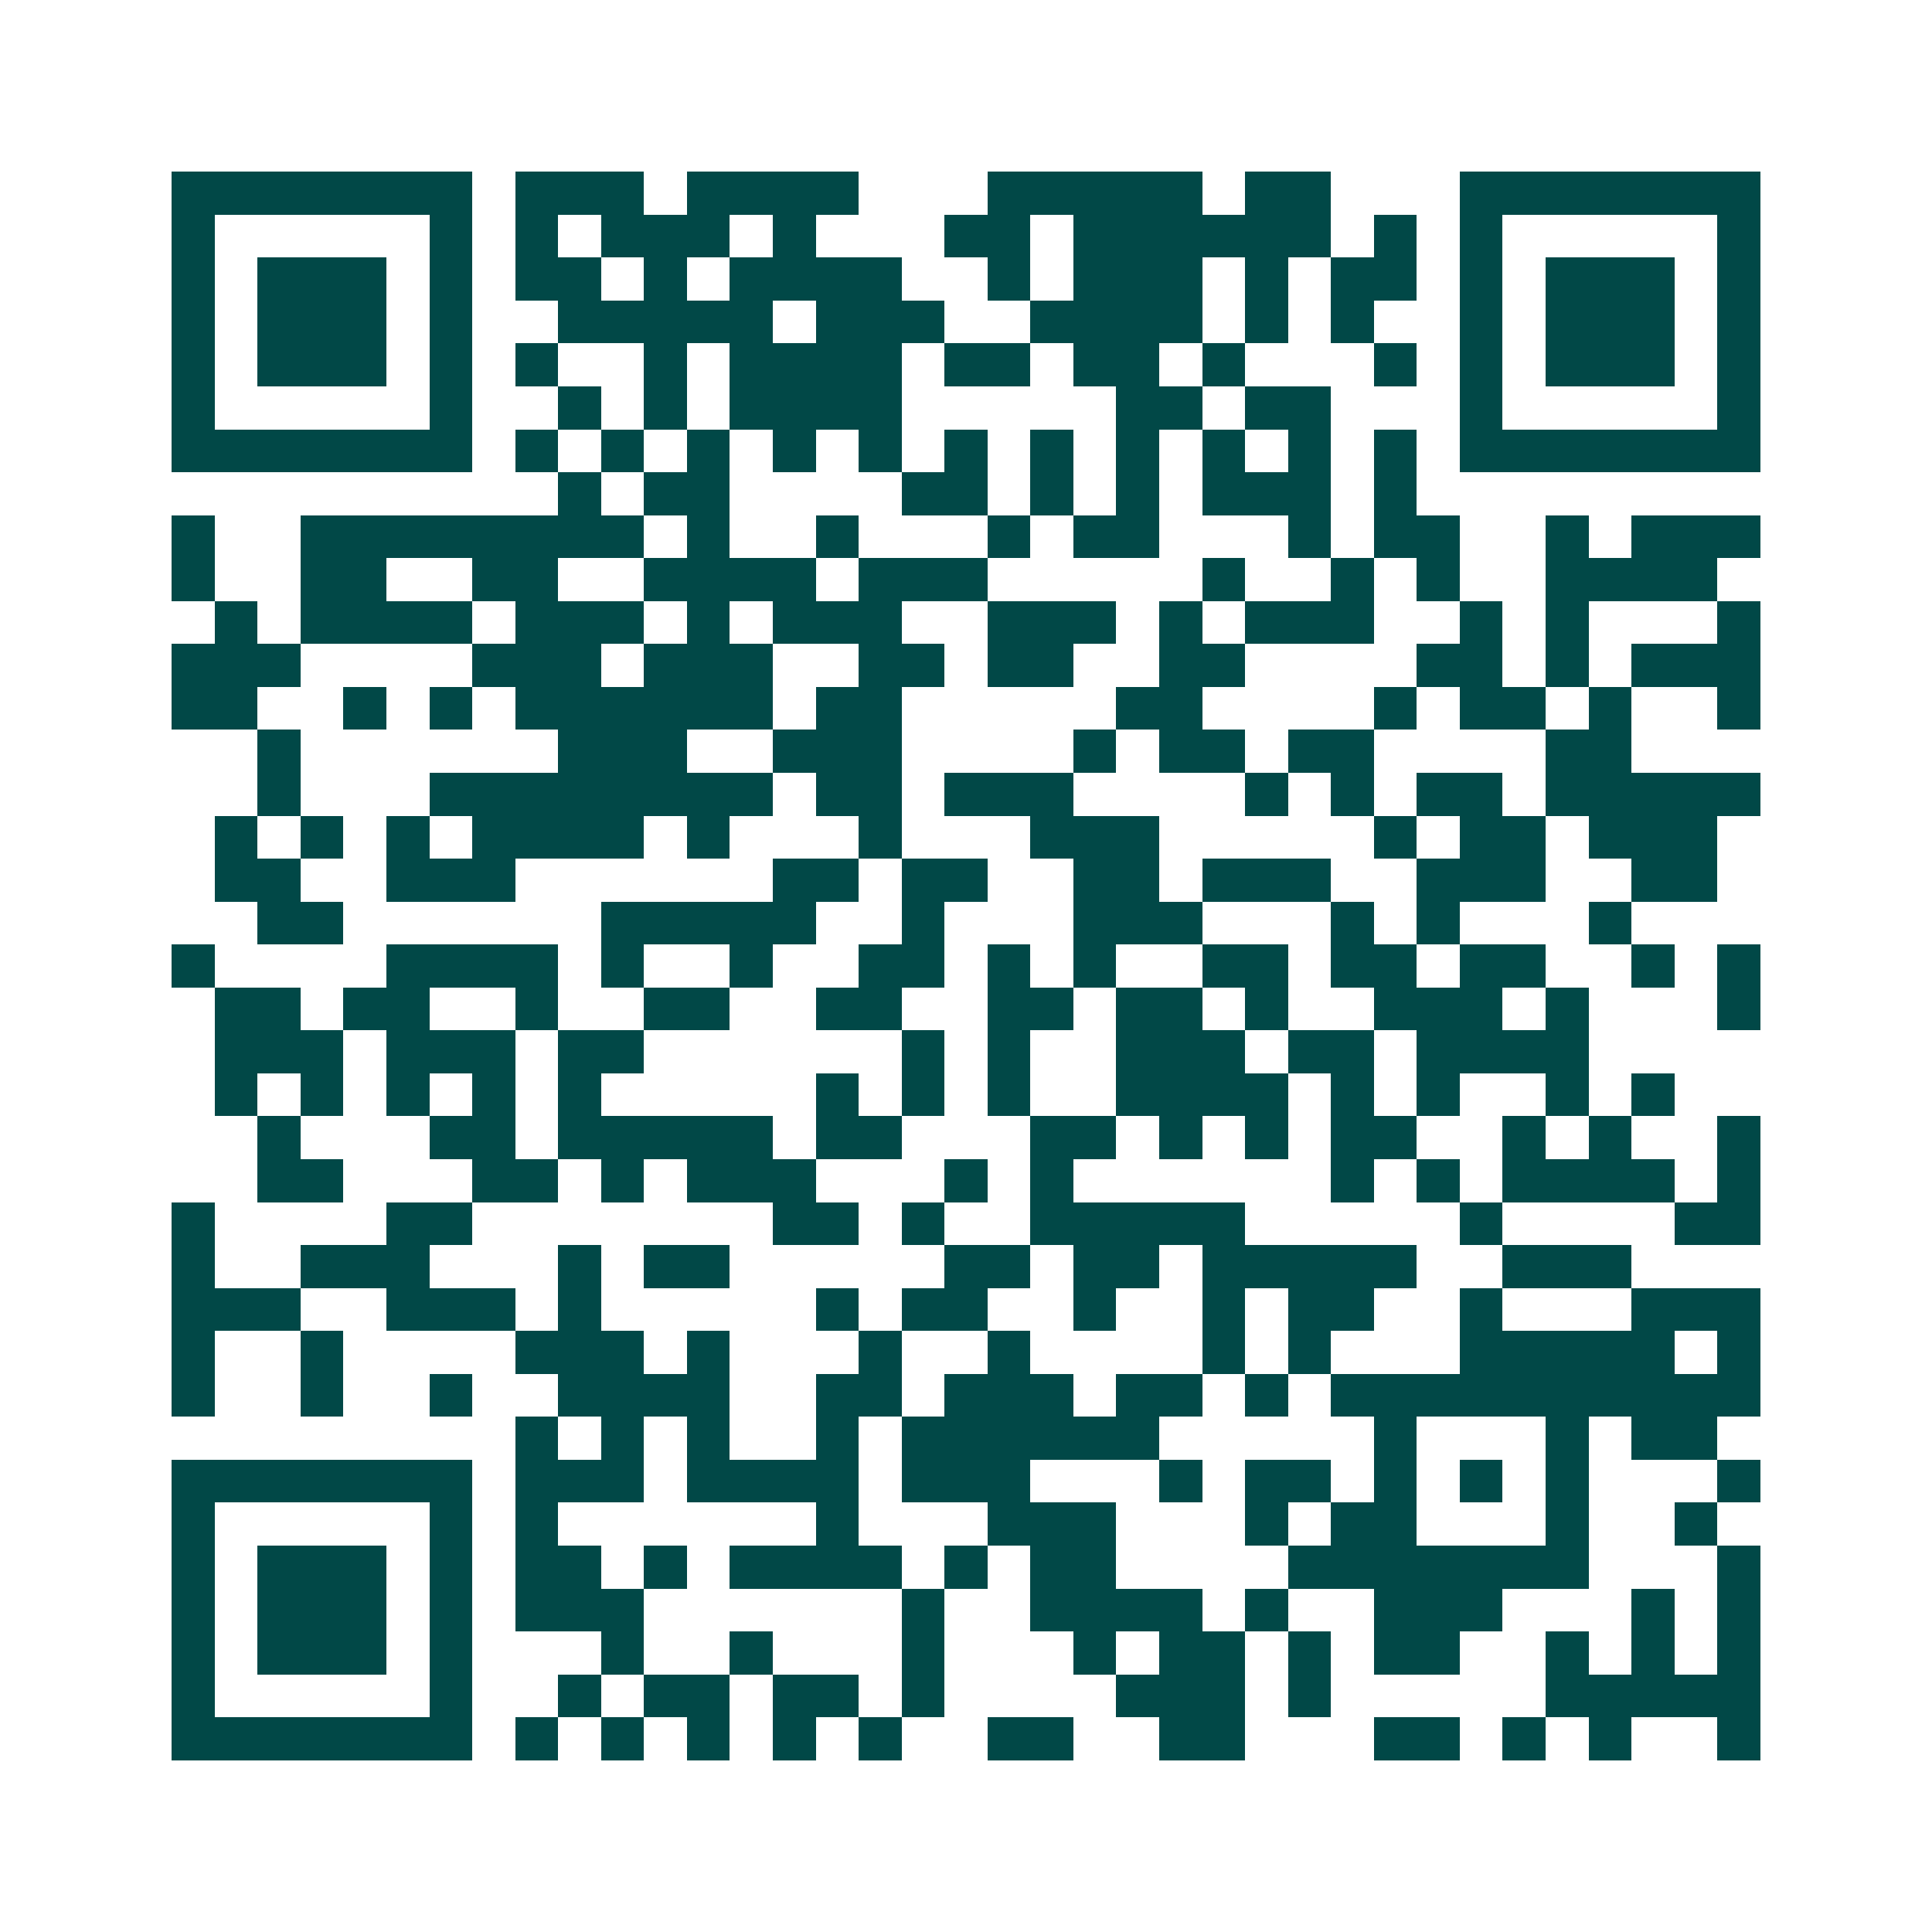 <svg xmlns="http://www.w3.org/2000/svg" width="200" height="200" viewBox="0 0 45 45" shape-rendering="crispEdges"><path fill="#ffffff" d="M0 0h45v45H0z"/><path stroke="#014847" d="M4 4.5h7m1 0h3m1 0h4m3 0h5m1 0h2m3 0h7M4 5.5h1m5 0h1m1 0h1m1 0h3m1 0h1m3 0h2m1 0h6m1 0h1m1 0h1m5 0h1M4 6.5h1m1 0h3m1 0h1m1 0h2m1 0h1m1 0h4m2 0h1m1 0h3m1 0h1m1 0h2m1 0h1m1 0h3m1 0h1M4 7.5h1m1 0h3m1 0h1m2 0h5m1 0h3m2 0h4m1 0h1m1 0h1m2 0h1m1 0h3m1 0h1M4 8.5h1m1 0h3m1 0h1m1 0h1m2 0h1m1 0h4m1 0h2m1 0h2m1 0h1m3 0h1m1 0h1m1 0h3m1 0h1M4 9.5h1m5 0h1m2 0h1m1 0h1m1 0h4m5 0h2m1 0h2m3 0h1m5 0h1M4 10.5h7m1 0h1m1 0h1m1 0h1m1 0h1m1 0h1m1 0h1m1 0h1m1 0h1m1 0h1m1 0h1m1 0h1m1 0h7M13 11.5h1m1 0h2m4 0h2m1 0h1m1 0h1m1 0h3m1 0h1M4 12.5h1m2 0h8m1 0h1m2 0h1m3 0h1m1 0h2m3 0h1m1 0h2m2 0h1m1 0h3M4 13.5h1m2 0h2m2 0h2m2 0h4m1 0h3m5 0h1m2 0h1m1 0h1m2 0h4M5 14.5h1m1 0h4m1 0h3m1 0h1m1 0h3m2 0h3m1 0h1m1 0h3m2 0h1m1 0h1m3 0h1M4 15.5h3m4 0h3m1 0h3m2 0h2m1 0h2m2 0h2m4 0h2m1 0h1m1 0h3M4 16.5h2m2 0h1m1 0h1m1 0h6m1 0h2m5 0h2m4 0h1m1 0h2m1 0h1m2 0h1M6 17.5h1m6 0h3m2 0h3m4 0h1m1 0h2m1 0h2m4 0h2M6 18.5h1m3 0h8m1 0h2m1 0h3m4 0h1m1 0h1m1 0h2m1 0h5M5 19.5h1m1 0h1m1 0h1m1 0h4m1 0h1m3 0h1m3 0h3m5 0h1m1 0h2m1 0h3M5 20.5h2m2 0h3m6 0h2m1 0h2m2 0h2m1 0h3m2 0h3m2 0h2M6 21.5h2m6 0h5m2 0h1m3 0h3m3 0h1m1 0h1m3 0h1M4 22.5h1m4 0h4m1 0h1m2 0h1m2 0h2m1 0h1m1 0h1m2 0h2m1 0h2m1 0h2m2 0h1m1 0h1M5 23.5h2m1 0h2m2 0h1m2 0h2m2 0h2m2 0h2m1 0h2m1 0h1m2 0h3m1 0h1m3 0h1M5 24.5h3m1 0h3m1 0h2m6 0h1m1 0h1m2 0h3m1 0h2m1 0h4M5 25.5h1m1 0h1m1 0h1m1 0h1m1 0h1m5 0h1m1 0h1m1 0h1m2 0h4m1 0h1m1 0h1m2 0h1m1 0h1M6 26.5h1m3 0h2m1 0h5m1 0h2m3 0h2m1 0h1m1 0h1m1 0h2m2 0h1m1 0h1m2 0h1M6 27.5h2m3 0h2m1 0h1m1 0h3m3 0h1m1 0h1m6 0h1m1 0h1m1 0h4m1 0h1M4 28.5h1m4 0h2m7 0h2m1 0h1m2 0h5m5 0h1m4 0h2M4 29.5h1m2 0h3m3 0h1m1 0h2m5 0h2m1 0h2m1 0h5m2 0h3M4 30.5h3m2 0h3m1 0h1m5 0h1m1 0h2m2 0h1m2 0h1m1 0h2m2 0h1m3 0h3M4 31.5h1m2 0h1m4 0h3m1 0h1m3 0h1m2 0h1m4 0h1m1 0h1m3 0h5m1 0h1M4 32.5h1m2 0h1m2 0h1m2 0h4m2 0h2m1 0h3m1 0h2m1 0h1m1 0h10M12 33.5h1m1 0h1m1 0h1m2 0h1m1 0h6m5 0h1m3 0h1m1 0h2M4 34.5h7m1 0h3m1 0h4m1 0h3m3 0h1m1 0h2m1 0h1m1 0h1m1 0h1m3 0h1M4 35.5h1m5 0h1m1 0h1m6 0h1m3 0h3m3 0h1m1 0h2m3 0h1m2 0h1M4 36.5h1m1 0h3m1 0h1m1 0h2m1 0h1m1 0h4m1 0h1m1 0h2m4 0h7m3 0h1M4 37.5h1m1 0h3m1 0h1m1 0h3m6 0h1m2 0h4m1 0h1m2 0h3m3 0h1m1 0h1M4 38.5h1m1 0h3m1 0h1m3 0h1m2 0h1m3 0h1m3 0h1m1 0h2m1 0h1m1 0h2m2 0h1m1 0h1m1 0h1M4 39.5h1m5 0h1m2 0h1m1 0h2m1 0h2m1 0h1m4 0h3m1 0h1m5 0h5M4 40.5h7m1 0h1m1 0h1m1 0h1m1 0h1m1 0h1m2 0h2m2 0h2m3 0h2m1 0h1m1 0h1m2 0h1"/></svg>
